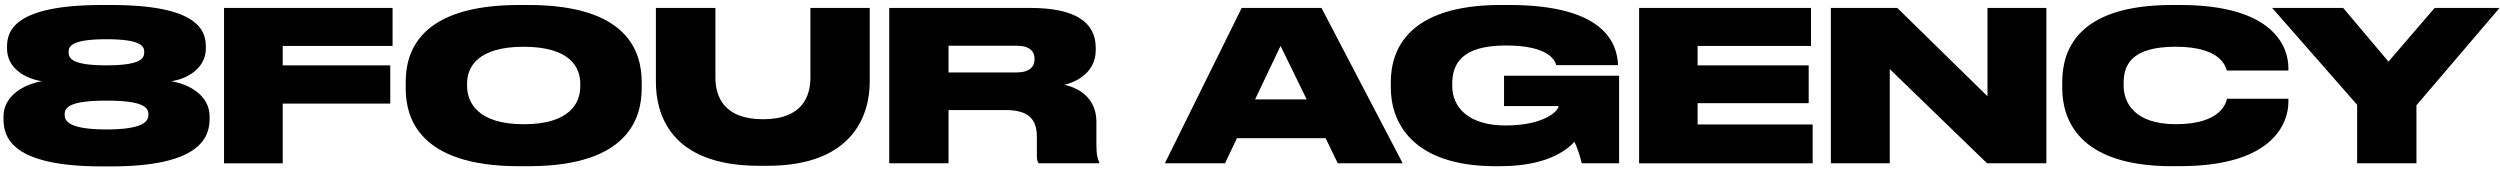 <?xml version="1.0" encoding="UTF-8"?> <svg xmlns="http://www.w3.org/2000/svg" width="213" height="15" viewBox="0 0 213 15" fill="none"><path d="M17.538 4.145C17.538 5.763 16.009 6.725 14.584 6.92C16.257 7.205 17.858 8.201 17.858 9.926V10.122C17.858 11.723 17.023 14.178 9.46 14.178H8.695C1.008 14.178 0.297 11.723 0.297 10.122V9.926C0.297 8.236 1.915 7.203 3.57 6.92C2.093 6.69 0.599 5.781 0.599 4.145V3.984C0.599 2.631 1.221 0.426 8.695 0.426H9.478C16.933 0.426 17.538 2.631 17.538 3.984V4.145ZM12.644 9.748C12.644 9.161 12.235 8.573 9.069 8.573C5.902 8.573 5.51 9.161 5.51 9.748V9.802C5.51 10.335 5.937 11.029 9.069 11.029C12.201 11.029 12.644 10.335 12.644 9.802V9.748ZM12.288 4.41C12.288 3.93 12.003 3.342 9.066 3.342C6.13 3.342 5.845 3.93 5.845 4.41V4.465C5.845 4.98 6.148 5.567 9.066 5.567C11.985 5.567 12.288 4.98 12.288 4.465V4.41Z" fill="black"></path><path d="M33.447 0.676V3.914H24.088V5.57H33.251V8.825H24.088V13.915H19.088V0.676H33.445H33.447Z" fill="black"></path><path d="M45.028 0.426C53.569 0.426 54.672 4.5 54.672 6.992V7.525C54.672 9.998 53.587 14.161 45.028 14.161H44.228C35.652 14.161 34.566 9.998 34.566 7.525V6.992C34.566 4.502 35.652 0.426 44.228 0.426H45.028ZM49.439 7.116C49.439 5.711 48.532 3.984 44.617 3.984C40.702 3.984 39.795 5.709 39.795 7.116V7.329C39.795 8.717 40.702 10.585 44.617 10.585C48.532 10.585 49.439 8.789 49.439 7.364V7.114V7.116Z" fill="black"></path><path d="M55.883 0.676H60.953V6.6C60.953 8.219 61.664 10.159 65.009 10.159C68.354 10.159 69.048 8.219 69.048 6.6V0.676H74.1V6.992C74.1 9.554 72.874 14.126 65.383 14.126H64.672C56.968 14.126 55.883 9.554 55.883 6.992V0.676Z" fill="black"></path><path d="M80.814 13.913H75.762V0.676H87.789C91.65 0.676 93.357 1.922 93.357 4.073V4.269C93.357 6.189 91.685 6.992 90.689 7.223C92.326 7.597 93.412 8.665 93.412 10.372V12.329C93.412 13.254 93.536 13.593 93.662 13.824V13.913H88.503C88.379 13.771 88.342 13.593 88.342 13.219V11.67C88.342 10.159 87.648 9.376 85.656 9.376H80.816V13.913H80.814ZM80.814 6.172H86.615C87.735 6.172 88.144 5.674 88.144 5.032V5.015C88.144 4.393 87.752 3.895 86.615 3.895H80.814V6.172Z" fill="black"></path><path d="M112.946 11.777H105.384L104.37 13.913H99.246L105.793 0.676H112.59L119.51 13.913H113.977L112.946 11.777ZM109.103 3.912L106.933 8.467H111.328L109.103 3.912Z" fill="black"></path><path d="M127.429 14.161C120.188 14.161 118.498 10.283 118.498 7.488V6.99C118.498 4.143 120.064 0.424 127.874 0.424H128.568C136.681 0.424 137.784 3.68 137.855 5.531V5.548H132.59C132.501 5.211 132.037 3.876 128.303 3.876C124.568 3.876 123.731 5.407 123.731 7.149V7.345C123.731 9.035 124.995 10.69 128.268 10.69C131.541 10.69 132.788 9.463 132.788 9.035H128.144V6.455H137.947V13.911H134.763C134.673 13.485 134.389 12.558 134.141 12.077C133.625 12.647 131.97 14.159 127.842 14.159H127.433L127.429 14.161Z" fill="black"></path><path d="M154.297 0.676V3.914H144.635V5.57H154.101V8.791H144.635V10.605H154.438V13.915H139.652V0.676H154.294H154.297Z" fill="black"></path><path d="M161.647 0.676L169.334 8.201V0.676H174.351V13.913H169.299L161.008 5.889V13.913H155.99V0.676H161.647Z" fill="black"></path><path d="M185.062 14.161C176.932 14.161 175.703 10.015 175.703 7.508V6.992C175.703 4.465 176.806 0.426 185.062 0.426H185.756C193.797 0.426 194.971 4.073 194.971 5.781V6.011H189.723C189.617 5.654 189.208 3.982 185.364 3.982C181.521 3.982 180.934 5.6 180.934 7.077V7.29C180.934 8.712 181.824 10.581 185.382 10.581C189.277 10.581 189.669 8.712 189.741 8.41H194.971V8.695C194.971 10.42 193.725 14.156 185.756 14.156H185.062V14.161Z" fill="black"></path><path d="M200.828 8.93L193.588 0.676H199.637L203.497 5.248L207.43 0.676H212.963L205.881 8.967V13.913H200.828V8.932V8.93Z" fill="black"></path></svg> 